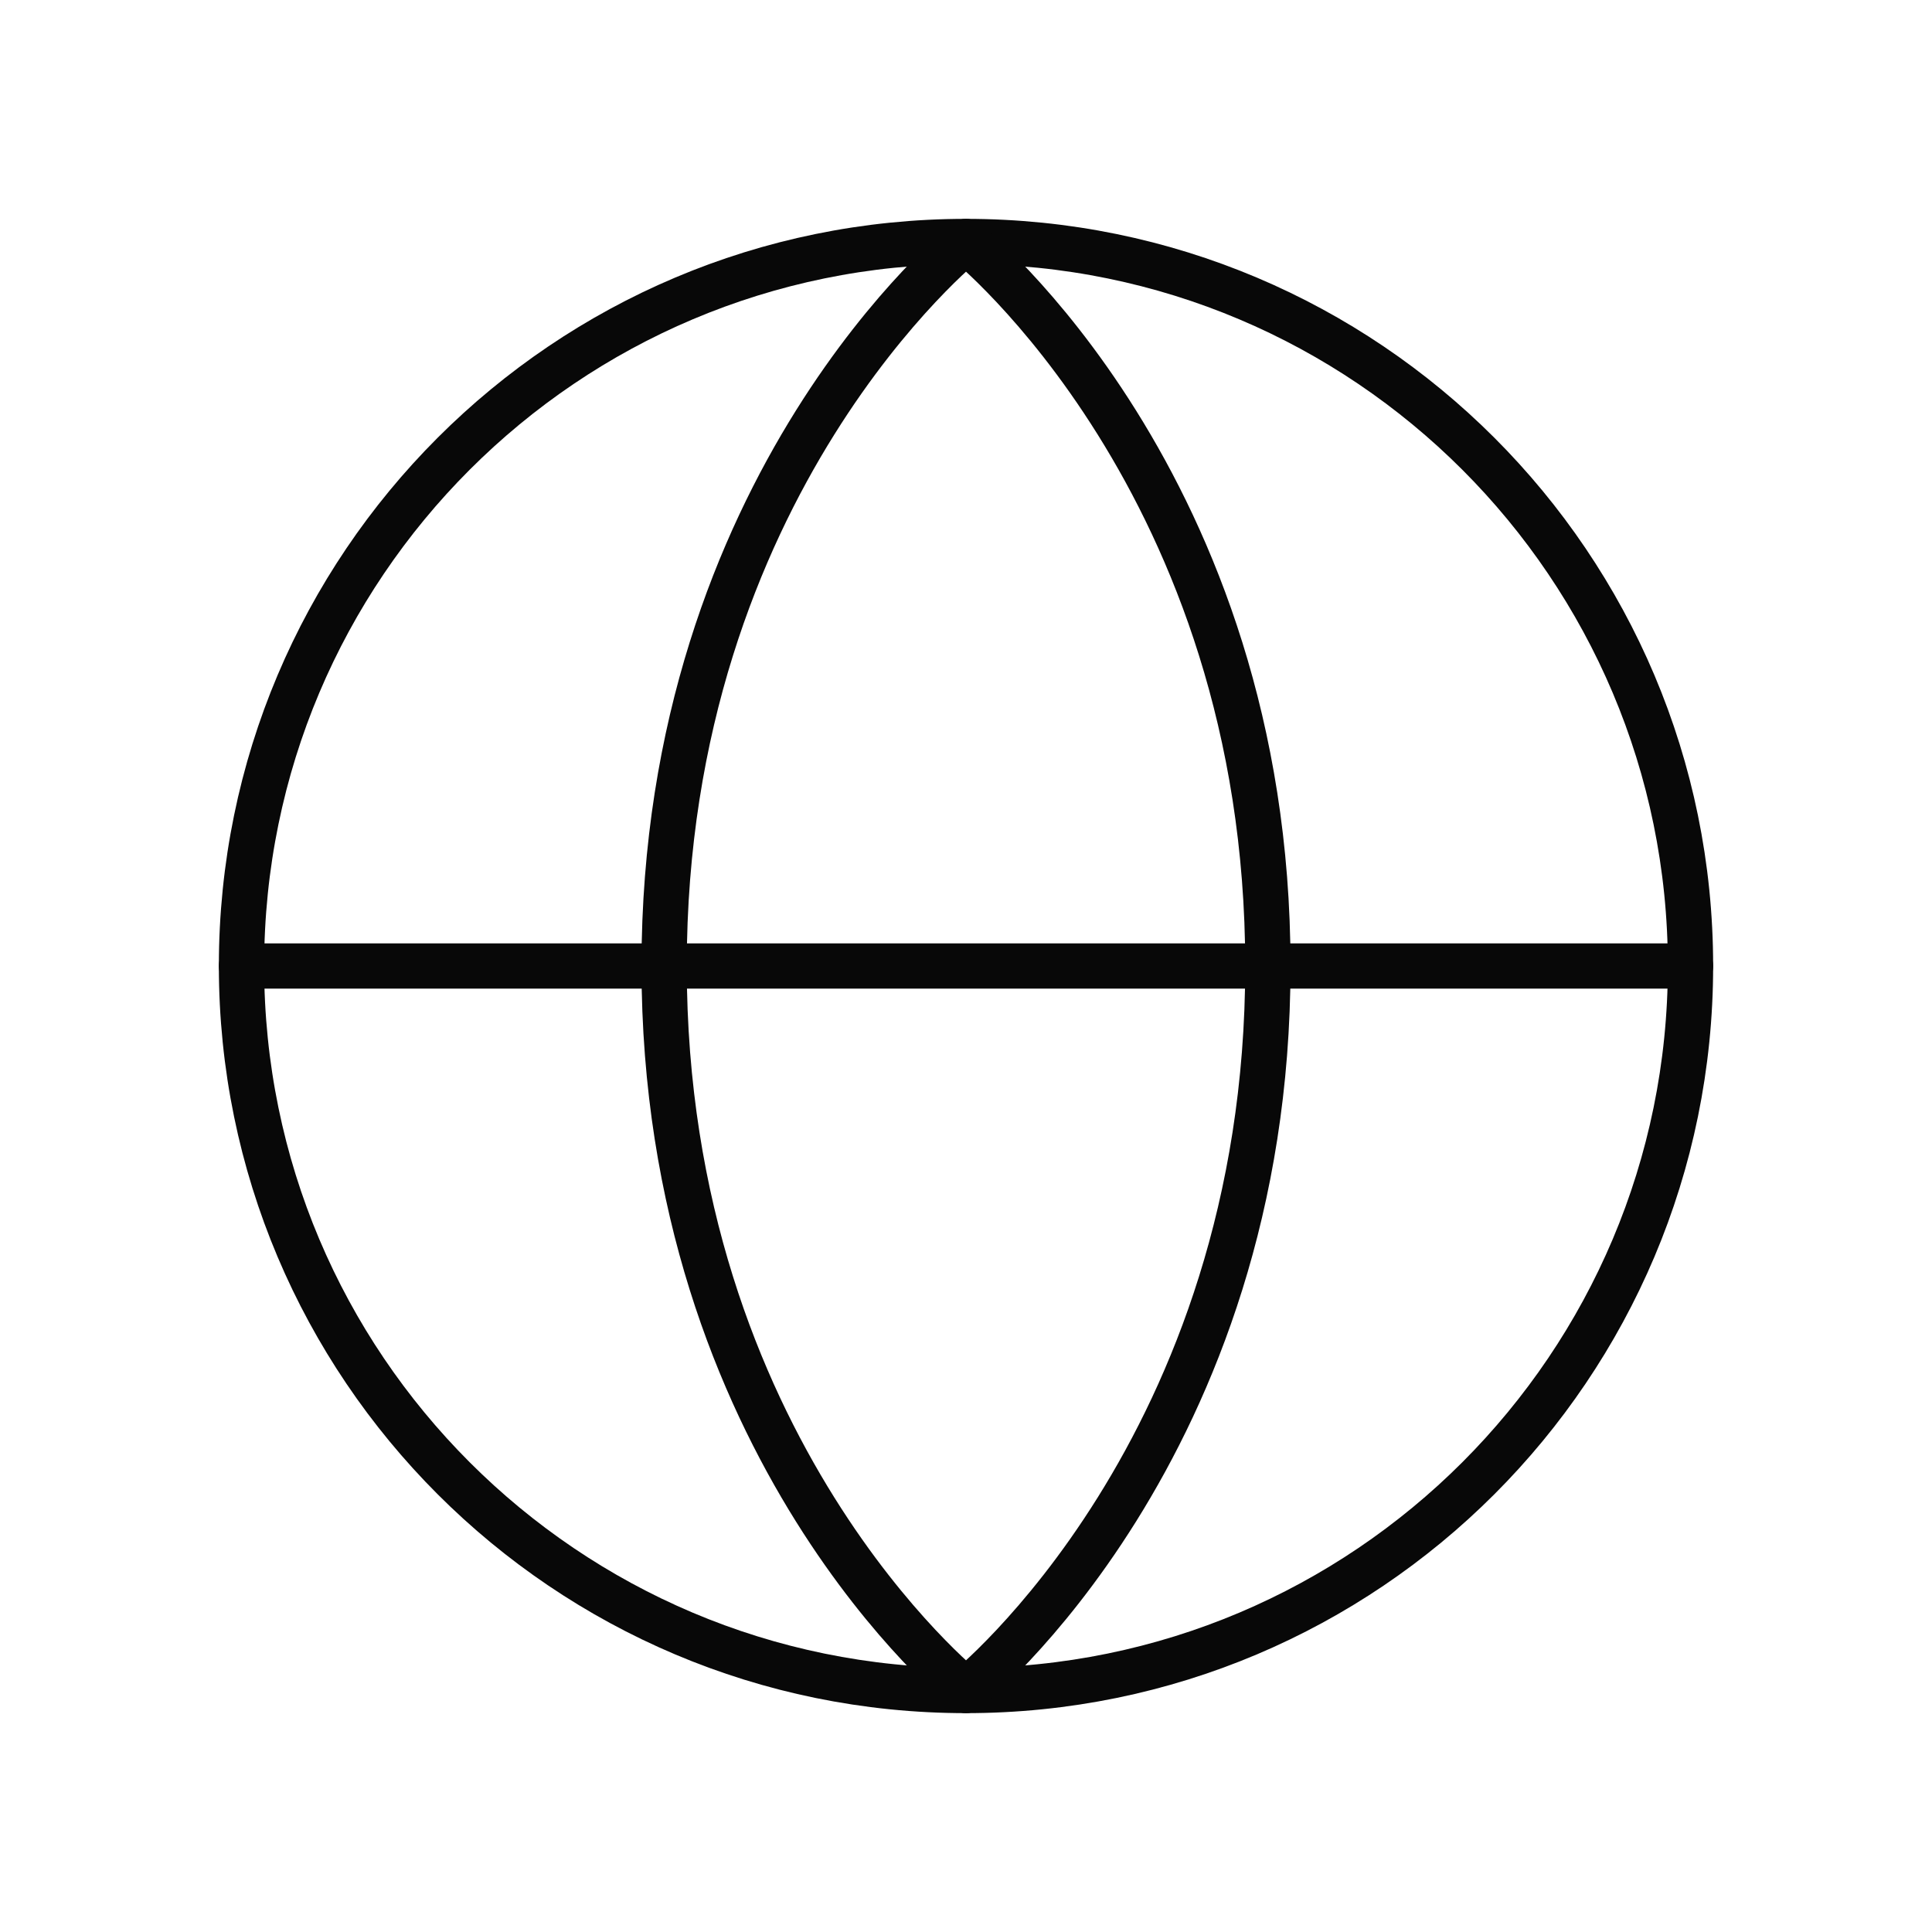<svg width="64" height="64" viewBox="0 0 64 64" fill="none" xmlns="http://www.w3.org/2000/svg">
<g clip-path="url(#clip0_2040_2)">
<path d="M8 32H56" stroke="#080808" stroke-width="1.5" stroke-linecap="round" stroke-linejoin="round"/>
<path d="M32 56C45.255 56 56 45.255 56 32C56 18.745 45.255 8 32 8C18.745 8 8 18.745 8 32C8 45.255 18.745 56 32 56Z" stroke="#080808" stroke-width="1.5" stroke-linecap="round" stroke-linejoin="round"/>
<path d="M42 32C42 48 32 56 32 56C32 56 22 48 22 32C22 16 32 8 32 8C32 8 42 16 42 32Z" stroke="#080808" stroke-width="1.5" stroke-linecap="round" stroke-linejoin="round"/>
</g>
<defs>
<clipPath id="clip0_2040_2">
<rect width="64" height="64" fill="white"/>
</clipPath>
</defs>
</svg>
